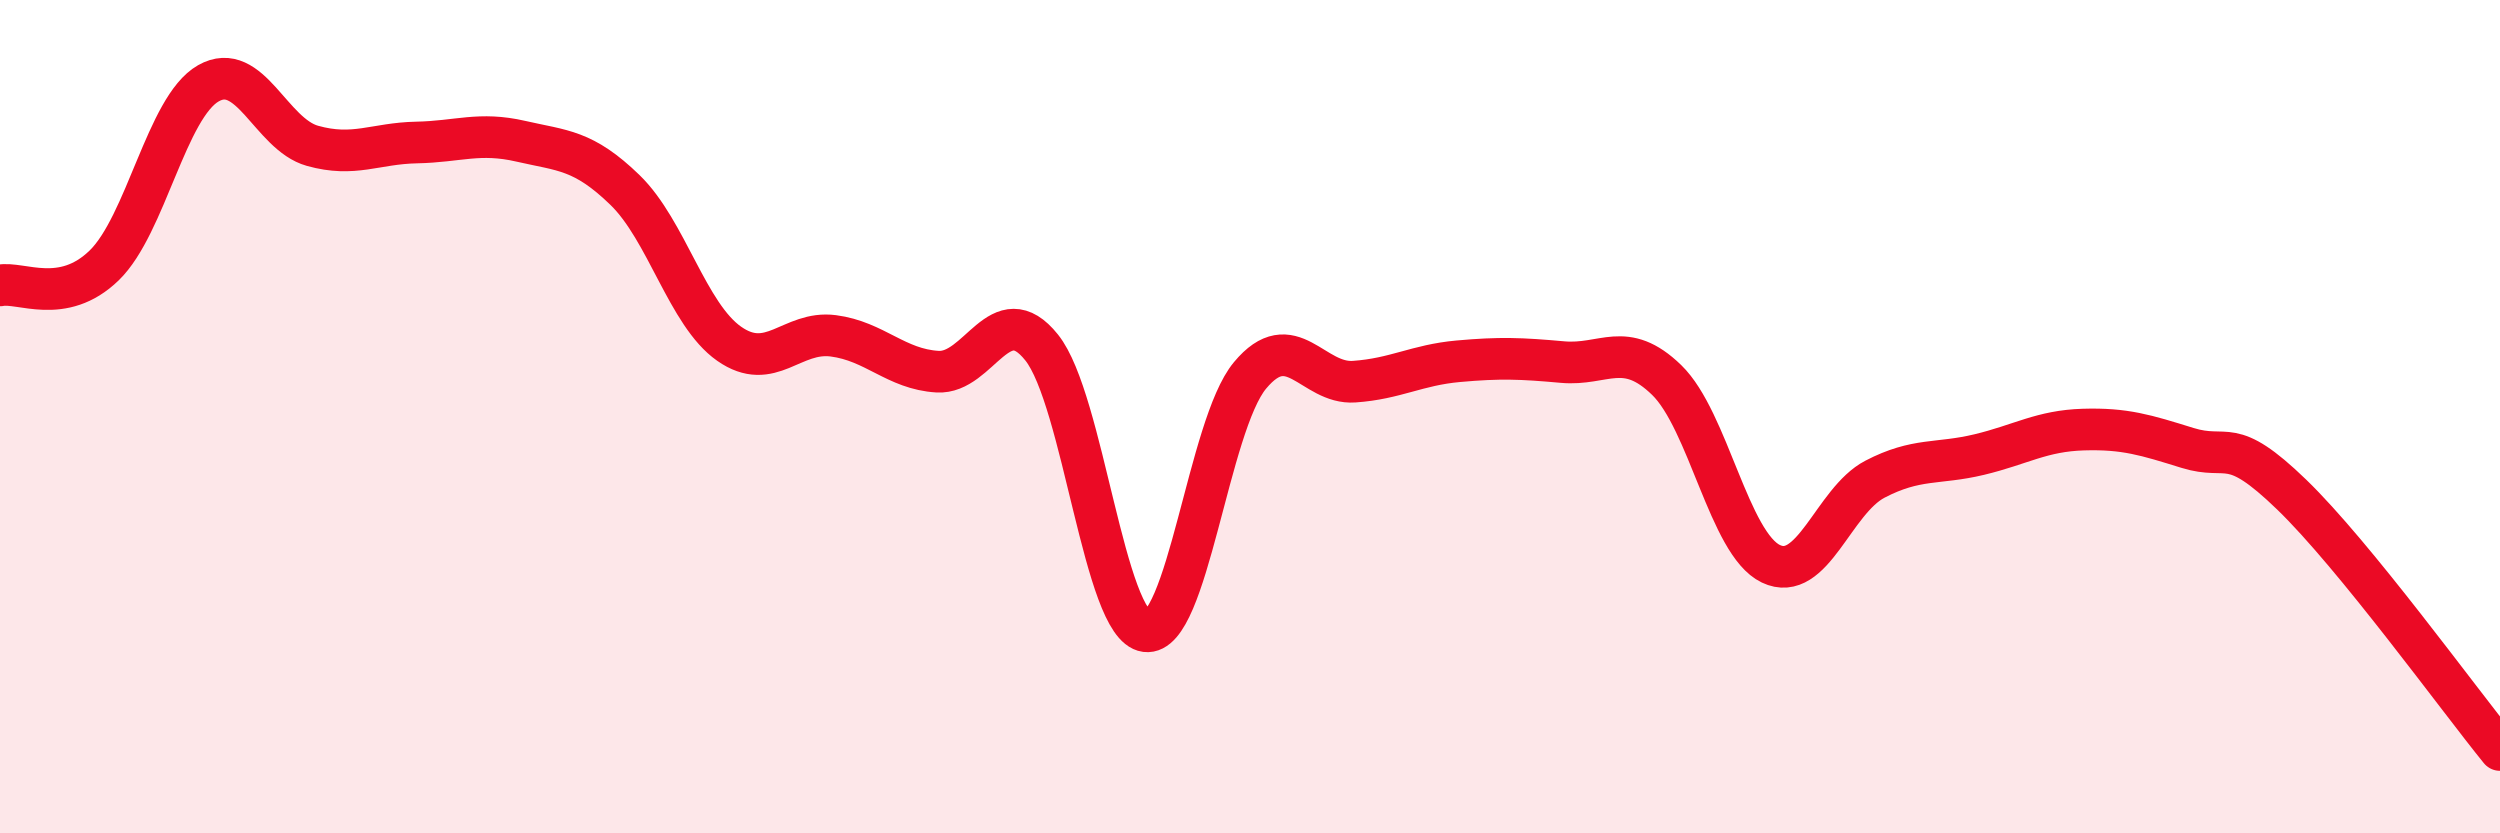 
    <svg width="60" height="20" viewBox="0 0 60 20" xmlns="http://www.w3.org/2000/svg">
      <path
        d="M 0,6.85 C 0.5,6.75 1.5,7.34 2.5,6.37 C 3.5,5.4 4,2.57 5,2 C 6,1.43 6.5,3.22 7.5,3.5 C 8.5,3.78 9,3.44 10,3.42 C 11,3.4 11.5,3.16 12.5,3.39 C 13.5,3.62 14,3.59 15,4.56 C 16,5.53 16.5,7.55 17.5,8.25 C 18.5,8.95 19,7.93 20,8.06 C 21,8.19 21.5,8.86 22.5,8.92 C 23.5,8.98 24,7.09 25,8.34 C 26,9.59 26.5,15.02 27.5,15.15 C 28.5,15.28 29,10.21 30,9.01 C 31,7.81 31.5,9.23 32.5,9.16 C 33.5,9.09 34,8.76 35,8.67 C 36,8.58 36.5,8.6 37.5,8.69 C 38.5,8.78 39,8.15 40,9.12 C 41,10.09 41.5,13.05 42.5,13.53 C 43.5,14.01 44,12.02 45,11.5 C 46,10.98 46.5,11.15 47.5,10.91 C 48.5,10.67 49,10.34 50,10.31 C 51,10.28 51.5,10.44 52.5,10.75 C 53.5,11.06 53.5,10.42 55,11.87 C 56.5,13.32 59,16.77 60,18L60 20L0 20Z"
        fill="#EB0A25"
        opacity="0.1"
        stroke-linecap="round"
        stroke-linejoin="round"
      />
      <path
        d="M 0,6.85 C 0.5,6.75 1.5,7.34 2.5,6.37 C 3.5,5.4 4,2.57 5,2 C 6,1.43 6.5,3.22 7.5,3.5 C 8.5,3.78 9,3.44 10,3.42 C 11,3.4 11.5,3.16 12.5,3.39 C 13.5,3.62 14,3.59 15,4.56 C 16,5.53 16.5,7.55 17.5,8.25 C 18.5,8.95 19,7.93 20,8.06 C 21,8.19 21.5,8.86 22.5,8.92 C 23.5,8.98 24,7.09 25,8.34 C 26,9.59 26.5,15.02 27.5,15.15 C 28.5,15.28 29,10.21 30,9.01 C 31,7.81 31.5,9.23 32.5,9.16 C 33.5,9.09 34,8.76 35,8.67 C 36,8.58 36.5,8.6 37.5,8.69 C 38.5,8.78 39,8.15 40,9.12 C 41,10.09 41.5,13.05 42.5,13.53 C 43.5,14.01 44,12.02 45,11.5 C 46,10.98 46.5,11.15 47.5,10.91 C 48.5,10.67 49,10.34 50,10.31 C 51,10.28 51.5,10.44 52.5,10.75 C 53.5,11.06 53.5,10.42 55,11.87 C 56.5,13.32 59,16.77 60,18"
        stroke="#EB0A25"
        stroke-width="1"
        fill="none"
        stroke-linecap="round"
        stroke-linejoin="round"
      />
    </svg>
  
